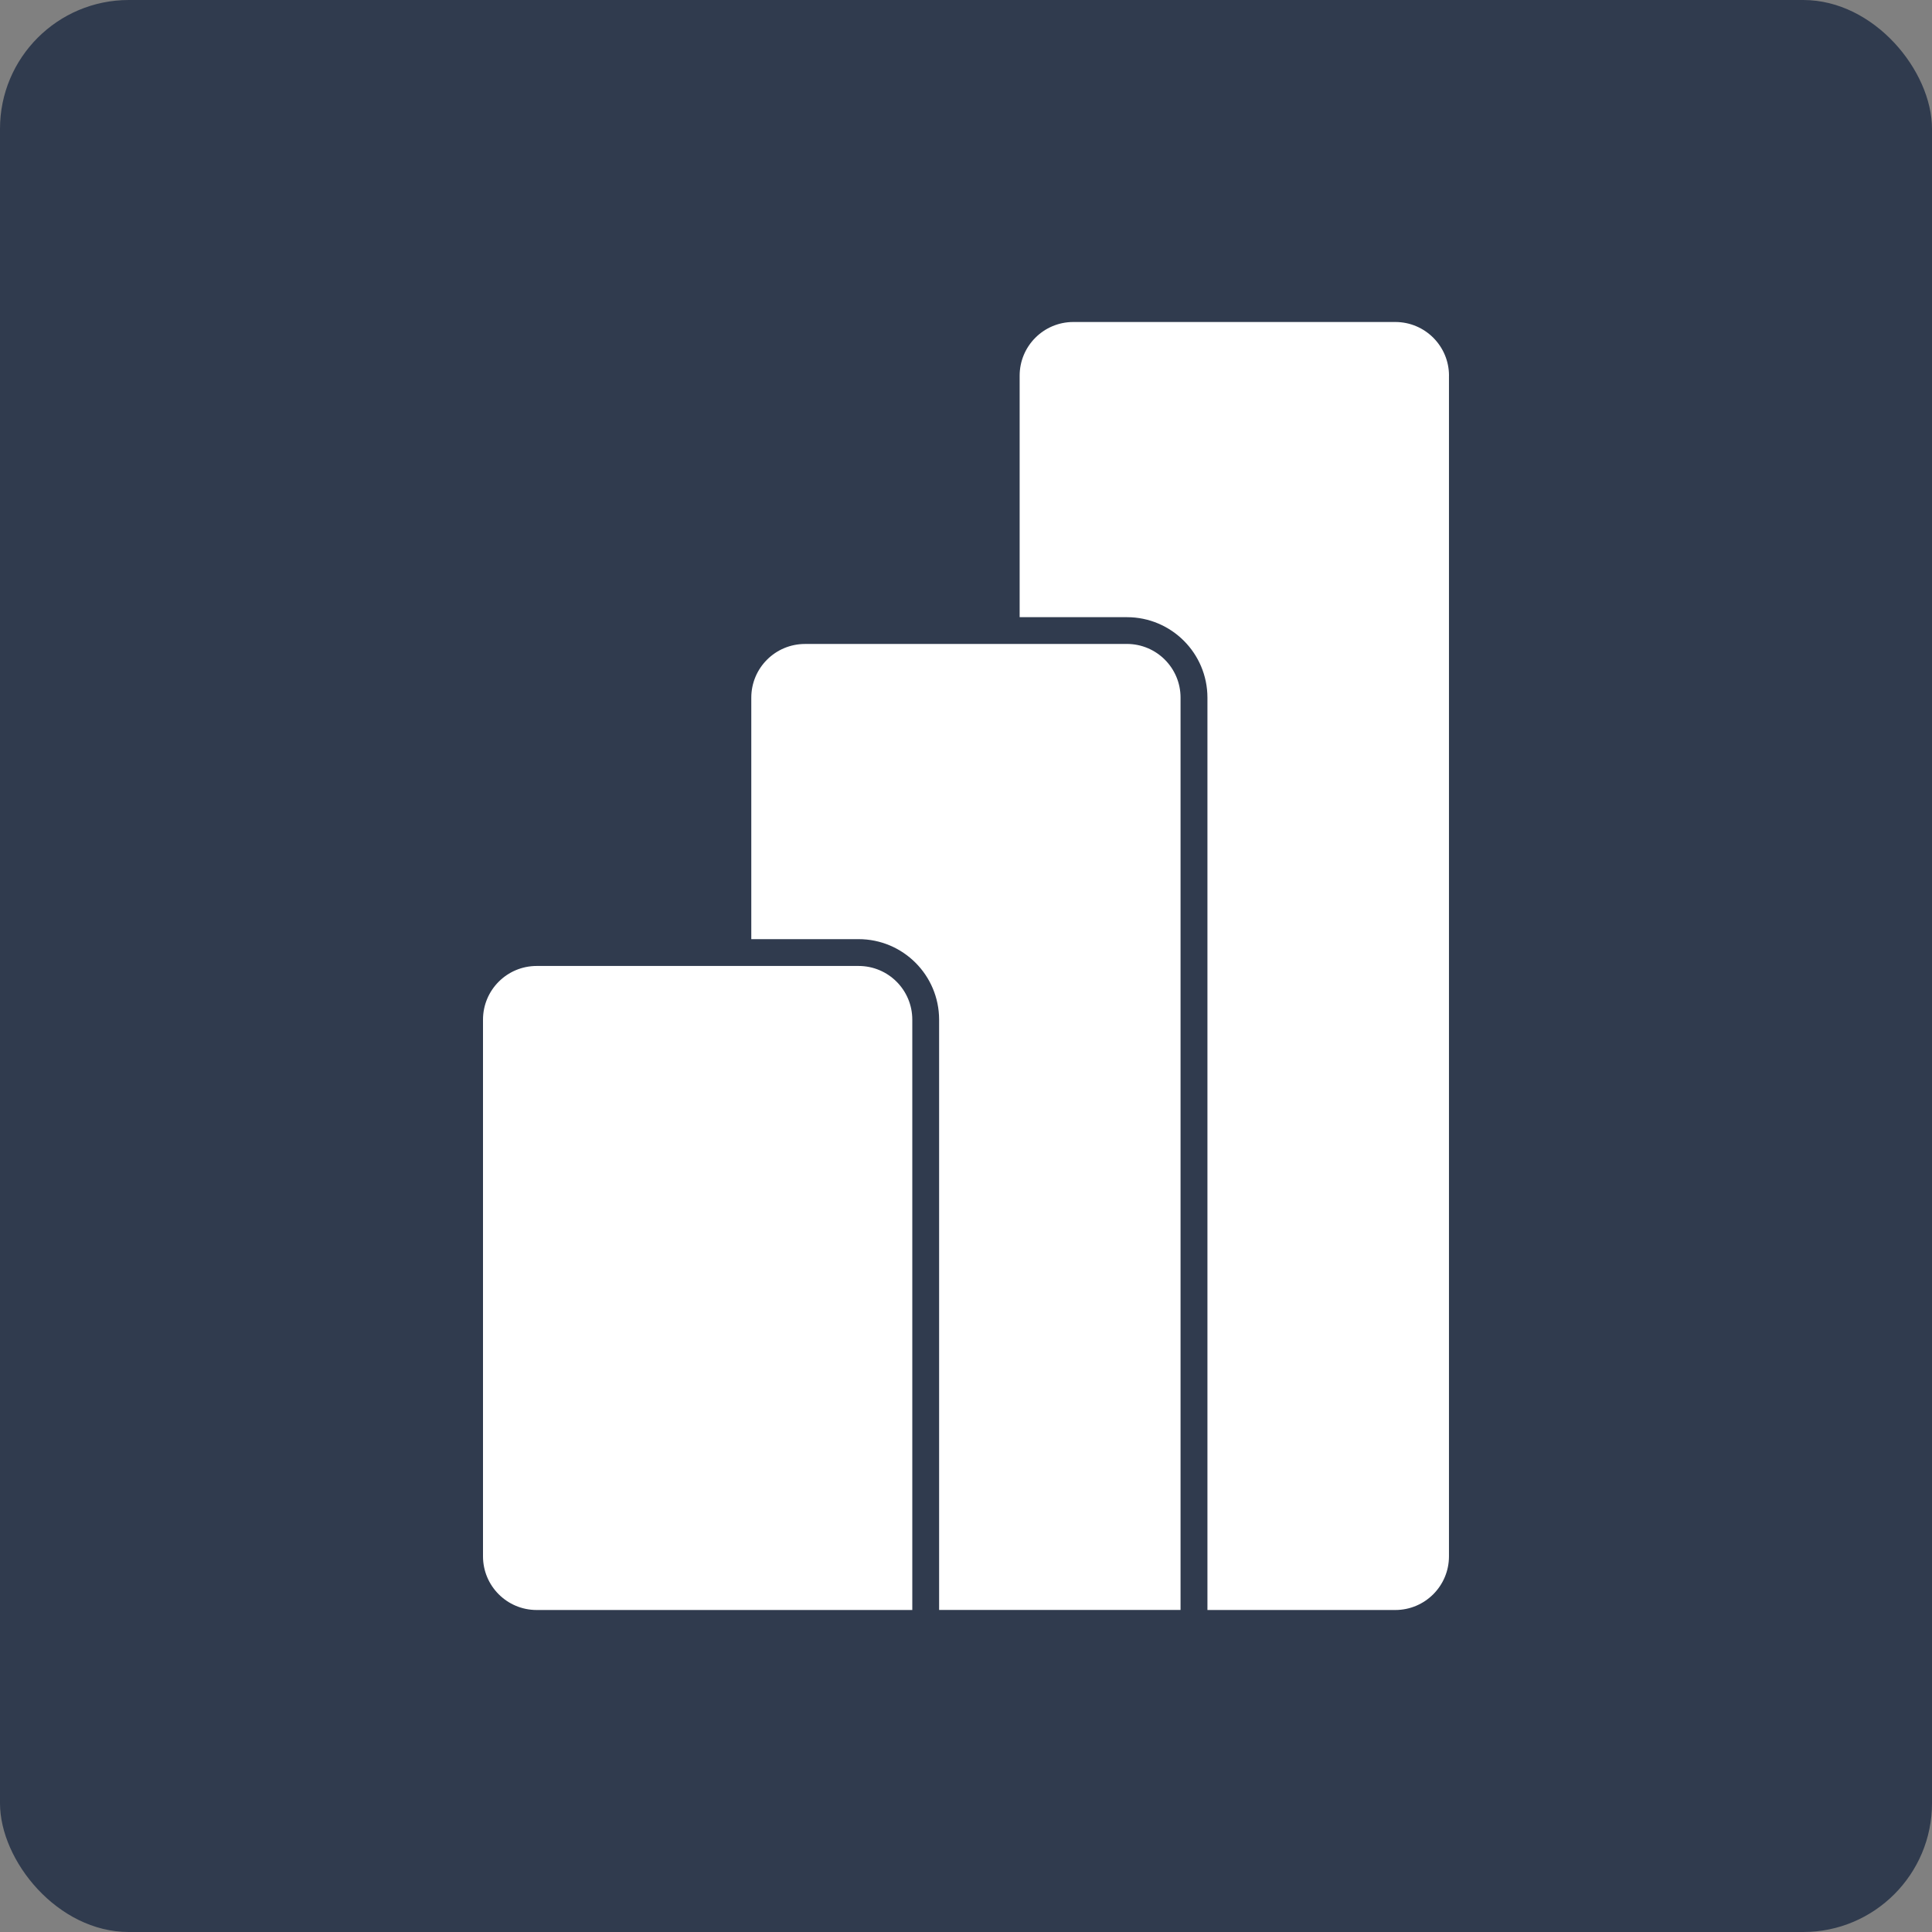<?xml version="1.0" encoding="UTF-8"?> <svg xmlns="http://www.w3.org/2000/svg" width="60" height="60" viewBox="0 0 60 60" fill="none"><rect x="0" y="0" width="60" height="60" fill="#808080" stroke="none"/><rect width="60" height="60" rx="4" fill="#303B4E"></rect><path d="M26.667 29.999H16.667C15.747 29.999 15 30.745 15 31.666V48.333C15 49.253 15.745 50 16.667 50H28.332V31.666C28.332 30.746 27.587 29.999 26.665 29.999H26.667ZM34.999 19.999H25C24.079 19.999 23.332 20.745 23.332 21.666V29.166H26.665C28.046 29.167 29.163 30.286 29.165 31.665V49.999H36.663V21.665C36.663 20.745 35.918 19.998 34.996 19.998L34.999 19.999ZM44.999 11.666V48.333C44.999 49.253 44.253 50 43.332 50H37.498V21.666C37.497 20.286 36.378 19.168 34.999 19.167H31.666V11.667C31.666 10.747 32.412 10 33.333 10H43.333C44.253 10 45 10.746 45 11.667L44.999 11.666Z" fill="white"></path></svg> 